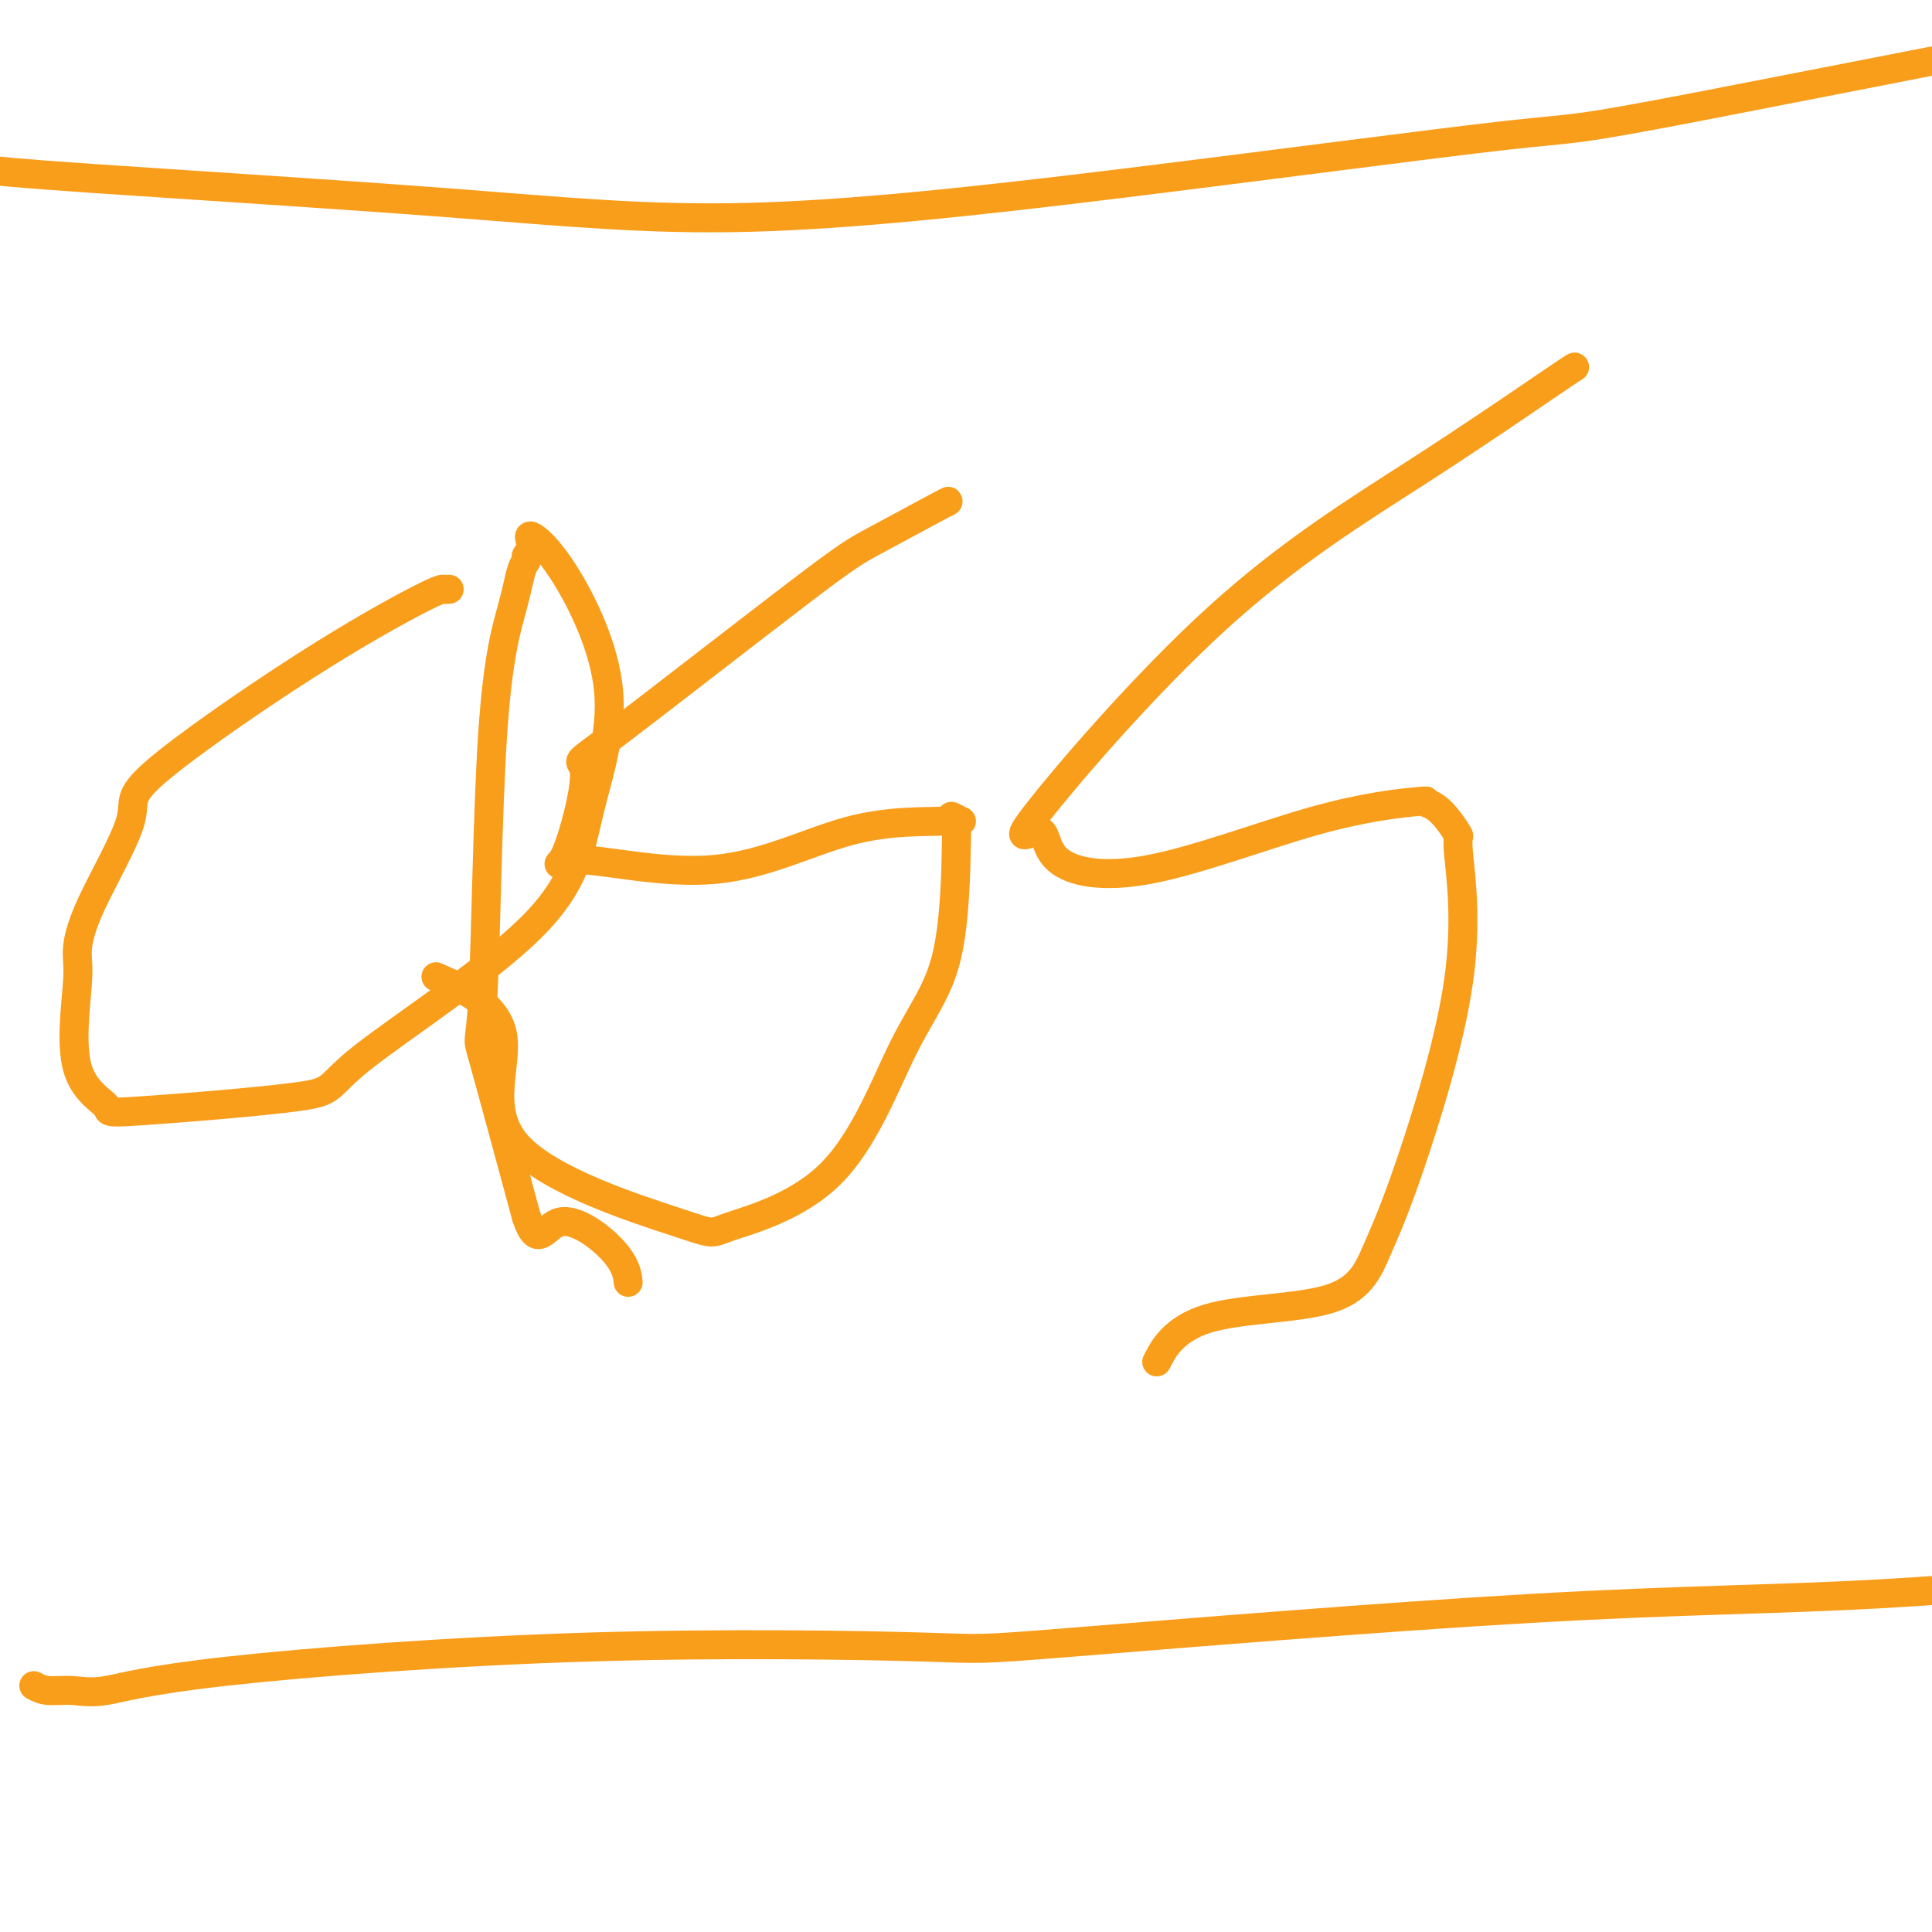 <svg viewBox='0 0 400 400' version='1.1' xmlns='http://www.w3.org/2000/svg' xmlns:xlink='http://www.w3.org/1999/xlink'><g fill='none' stroke='#F99E1B' stroke-width='6' stroke-linecap='round' stroke-linejoin='round'><path d='M93,122c-0.339,0.033 -0.679,0.066 -1,0c-0.321,-0.066 -0.625,-0.229 -5,2c-4.375,2.229 -12.823,6.852 -24,14c-11.177,7.148 -25.084,16.823 -31,22c-5.916,5.177 -3.840,5.857 -5,10c-1.160,4.143 -5.554,11.751 -8,17c-2.446,5.249 -2.942,8.141 -3,10c-0.058,1.859 0.321,2.685 0,7c-0.321,4.315 -1.343,12.119 0,17c1.343,4.881 5.052,6.840 6,8c0.948,1.160 -0.865,1.520 7,1c7.865,-0.520 25.408,-1.920 33,-3c7.592,-1.080 5.233,-1.841 13,-8c7.767,-6.159 25.659,-17.716 35,-27c9.341,-9.284 10.129,-16.296 12,-24c1.871,-7.704 4.823,-16.100 4,-25c-0.823,-8.900 -5.421,-18.305 -9,-24c-3.579,-5.695 -6.139,-7.681 -7,-8c-0.861,-0.319 -0.024,1.029 0,2c0.024,0.971 -0.763,1.566 -1,2c-0.237,0.434 0.078,0.708 0,1c-0.078,0.292 -0.549,0.604 -1,2c-0.451,1.396 -0.880,3.877 -2,8c-1.120,4.123 -2.929,9.889 -4,26c-1.071,16.111 -1.404,42.568 -2,54c-0.596,11.432 -1.456,7.838 0,13c1.456,5.162 5.228,19.081 9,33'/><path d='M109,252c2.359,7.075 3.756,1.762 7,1c3.244,-0.762 8.335,3.026 11,6c2.665,2.974 2.904,5.136 3,6c0.096,0.864 0.048,0.432 0,0'/><path d='M196,104c0.450,-0.275 0.899,-0.550 -2,1c-2.899,1.550 -9.147,4.924 -13,7c-3.853,2.076 -5.313,2.852 -16,11c-10.687,8.148 -30.603,23.666 -39,30c-8.397,6.334 -5.275,3.483 -5,7c0.275,3.517 -2.295,13.403 -4,17c-1.705,3.597 -2.544,0.906 3,1c5.544,0.094 17.470,2.972 28,2c10.530,-0.972 19.665,-5.794 28,-8c8.335,-2.206 15.869,-1.797 19,-2c3.131,-0.203 1.858,-1.019 2,-1c0.142,0.019 1.697,0.874 2,1c0.303,0.126 -0.647,-0.477 -1,0c-0.353,0.477 -0.109,2.032 0,2c0.109,-0.032 0.083,-1.652 0,3c-0.083,4.652 -0.222,15.575 -2,23c-1.778,7.425 -5.196,11.351 -9,19c-3.804,7.649 -7.994,19.022 -15,26c-7.006,6.978 -16.829,9.560 -21,11c-4.171,1.440 -2.689,1.737 -11,-1c-8.311,-2.737 -26.413,-8.507 -33,-16c-6.587,-7.493 -1.658,-16.710 -3,-23c-1.342,-6.290 -8.955,-9.654 -12,-11c-3.045,-1.346 -1.523,-0.673 0,0'/><path d='M326,76c-0.422,0.243 -0.844,0.486 -6,4c-5.156,3.514 -15.046,10.298 -27,18c-11.954,7.702 -25.973,16.321 -41,30c-15.027,13.679 -31.062,32.416 -37,40c-5.938,7.584 -1.778,4.014 0,4c1.778,-0.014 1.175,3.526 4,6c2.825,2.474 9.077,3.880 19,2c9.923,-1.880 23.515,-7.046 34,-10c10.485,-2.954 17.861,-3.698 21,-4c3.139,-0.302 2.040,-0.164 2,0c-0.040,0.164 0.979,0.353 2,1c1.021,0.647 2.046,1.753 3,3c0.954,1.247 1.838,2.635 2,3c0.162,0.365 -0.399,-0.294 0,4c0.399,4.294 1.757,13.543 0,26c-1.757,12.457 -6.629,28.124 -10,38c-3.371,9.876 -5.240,13.961 -7,18c-1.760,4.039 -3.410,8.031 -10,10c-6.590,1.969 -18.120,1.915 -25,4c-6.880,2.085 -9.108,6.310 -10,8c-0.892,1.690 -0.446,0.845 0,0'/><path d='M7,349c0.835,0.444 1.671,0.889 3,1c1.329,0.111 3.152,-0.111 5,0c1.848,0.111 3.722,0.554 7,0c3.278,-0.554 7.958,-2.106 25,-4c17.042,-1.894 46.444,-4.128 75,-5c28.556,-0.872 56.267,-0.380 69,0c12.733,0.380 10.490,0.648 31,-1c20.510,-1.648 63.775,-5.212 95,-7c31.225,-1.788 50.411,-1.799 72,-3c21.589,-1.201 45.582,-3.593 66,-5c20.418,-1.407 37.262,-1.831 44,-2c6.738,-0.169 3.369,-0.085 0,0'/><path d='M-4,35c3.300,0.405 6.600,0.811 24,2c17.400,1.189 48.901,3.163 73,5c24.099,1.837 40.796,3.539 62,3c21.204,-0.539 46.916,-3.317 77,-7c30.084,-3.683 64.539,-8.271 80,-10c15.461,-1.729 11.928,-0.597 40,-6c28.072,-5.403 87.750,-17.339 115,-22c27.250,-4.661 22.071,-2.046 20,-1c-2.071,1.046 -1.036,0.523 0,0'/></g>
</svg>